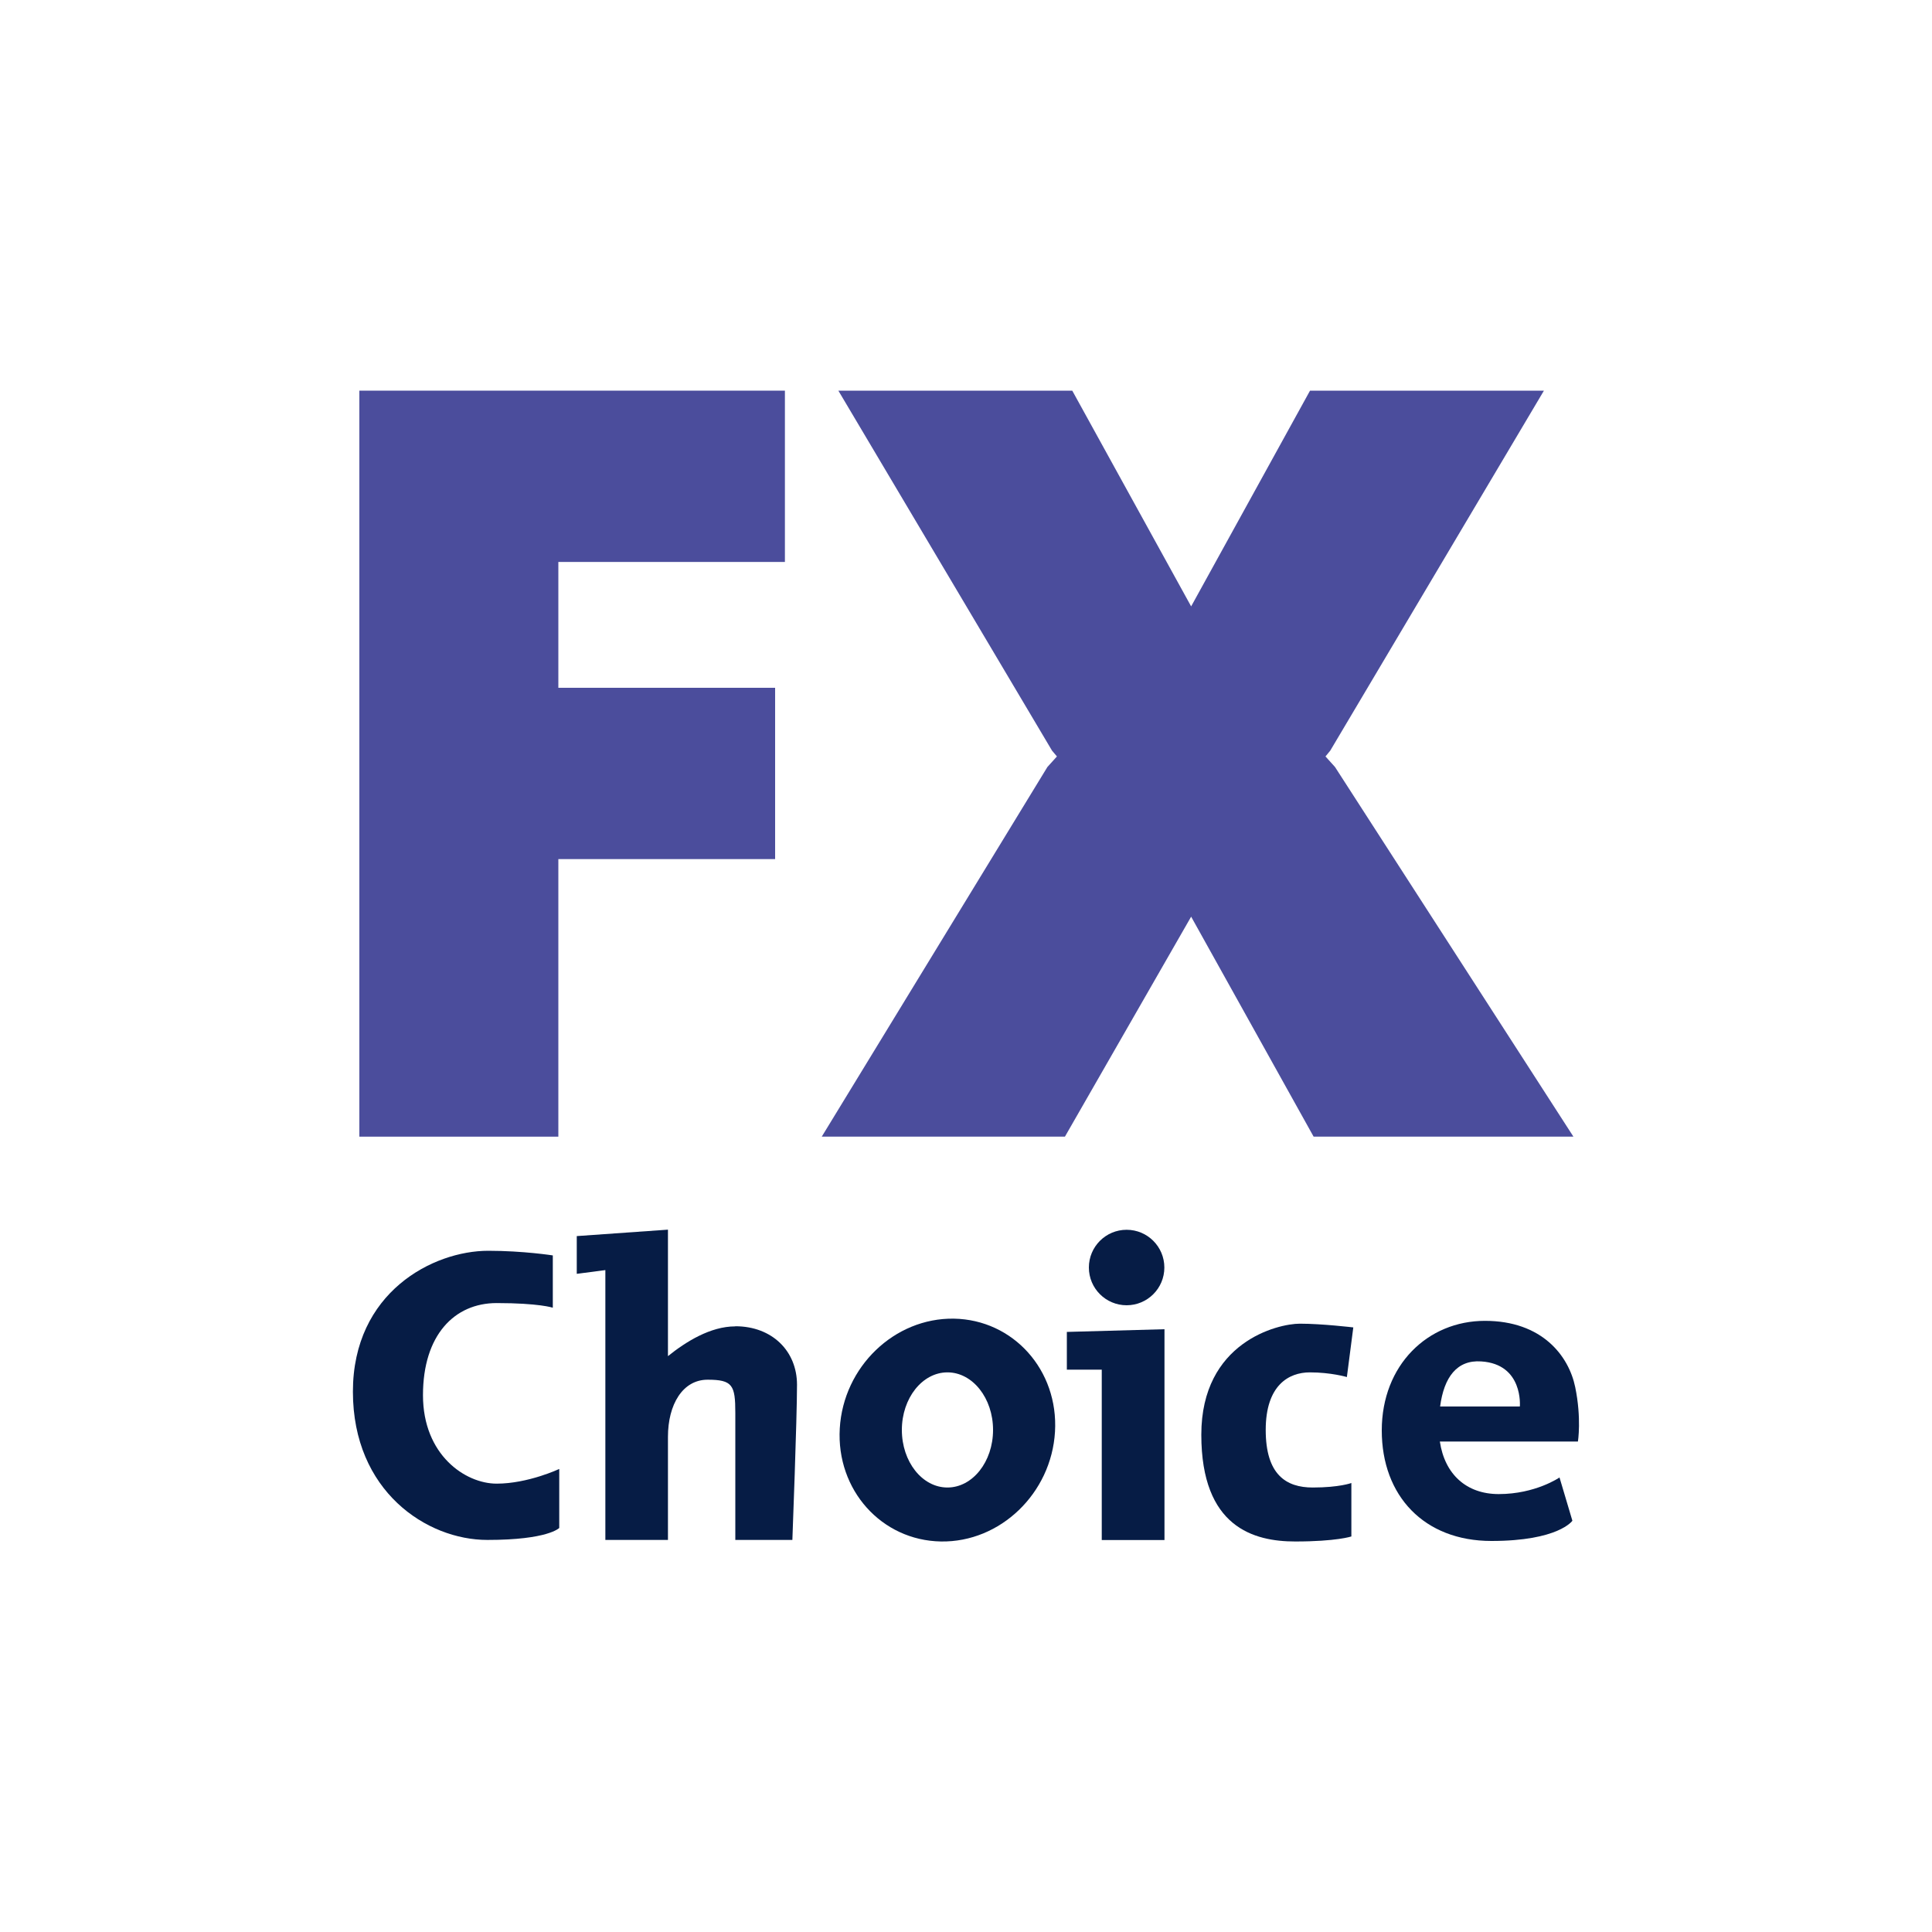 <?xml version="1.0" encoding="UTF-8"?><svg id="Layer_1" xmlns="http://www.w3.org/2000/svg" viewBox="0 0 150 150"><defs><style>.cls-1{fill:none;}.cls-2{fill:#061c45;}.cls-3{fill:#4b4d9c;}</style></defs><rect class="cls-1" x="0" y="0" width="150" height="150" rx="75" ry="75"/><g><g><polygon class="cls-3" points="122.16 88.25 103.65 59.55 102.91 58.73 103.28 58.28 119.87 30.33 101.71 30.33 92.48 47.08 83.25 30.33 65.09 30.33 81.68 58.28 82.06 58.73 81.32 59.55 63.8 88.25 82.68 88.25 92.48 71.17 101.99 88.25 122.16 88.25"/><polygon class="cls-3" points="37.77 30.33 27.9 30.33 27.9 88.25 43.35 88.25 43.35 66.7 60.18 66.7 60.18 53.4 43.35 53.4 43.35 43.63 60.94 43.63 60.94 30.33 43.35 30.33 37.77 30.33"/></g><path class="cls-2" d="M42.92,101.55v-4.08s-2.29-.36-5.01-.36c-4.29,0-10.51,3.22-10.51,10.94s5.72,11.51,10.44,11.51,5.58-.93,5.58-.93v-4.58s-2.43,1.14-4.86,1.14-5.72-2.22-5.72-6.87,2.43-7.15,5.72-7.15,4.36,.36,4.36,.36Z"/><path class="cls-2" d="M57.08,102.98c-1.92,0-3.83,1.19-5.22,2.31v-9.82l-7.08,.5v2.93l2.22-.29v20.95h4.86v-8.01c0-2.5,1.14-4.43,3.08-4.43s2.15,.43,2.15,2.57v9.87h4.43s.36-9.44,.36-12.05-1.93-4.54-4.79-4.54Z"/><path class="cls-2" d="M74.06,102.38c-4.62-.07-8.58,3.74-8.86,8.52-.28,4.78,3.24,8.7,7.85,8.78s8.58-3.74,8.86-8.52c.28-4.78-3.24-8.7-7.85-8.78Zm-.5,13.11c-1.96,0-3.54-2-3.54-4.47s1.59-4.47,3.54-4.47,3.54,2,3.54,4.47-1.59,4.47-3.54,4.47Z"/><polygon class="cls-2" points="90.41 103.2 82.83 103.41 82.83 106.34 85.54 106.34 85.54 119.57 90.41 119.57 90.41 103.2"/><circle class="cls-2" cx="87.47" cy="98.41" r="2.93"/><path class="cls-2" d="M104.57,106.92l.5-3.86s-2.43-.29-4.15-.29-7.65,1.43-7.65,8.62,4.08,8.29,7.29,8.29,4.36-.39,4.36-.39v-4.15s-.93,.35-3,.35-3.65-1-3.65-4.47,1.79-4.47,3.43-4.47,2.86,.36,2.86,.36Z"/><path class="cls-2" d="M122.3,107.7c-.5-2.43-2.57-5.15-7.01-5.15s-8.01,3.43-8.01,8.51,3.29,8.58,8.51,8.58,6.29-1.57,6.29-1.57l-1-3.36s-1.86,1.29-4.72,1.29c-2.5,0-4.19-1.53-4.57-4.08h10.72s.29-1.79-.21-4.22Zm-4.29,1.5h-6.2c.3-2.28,1.31-3.63,3.19-3.5,3.29,.21,3,3.5,3,3.5Z"/></g></svg>
